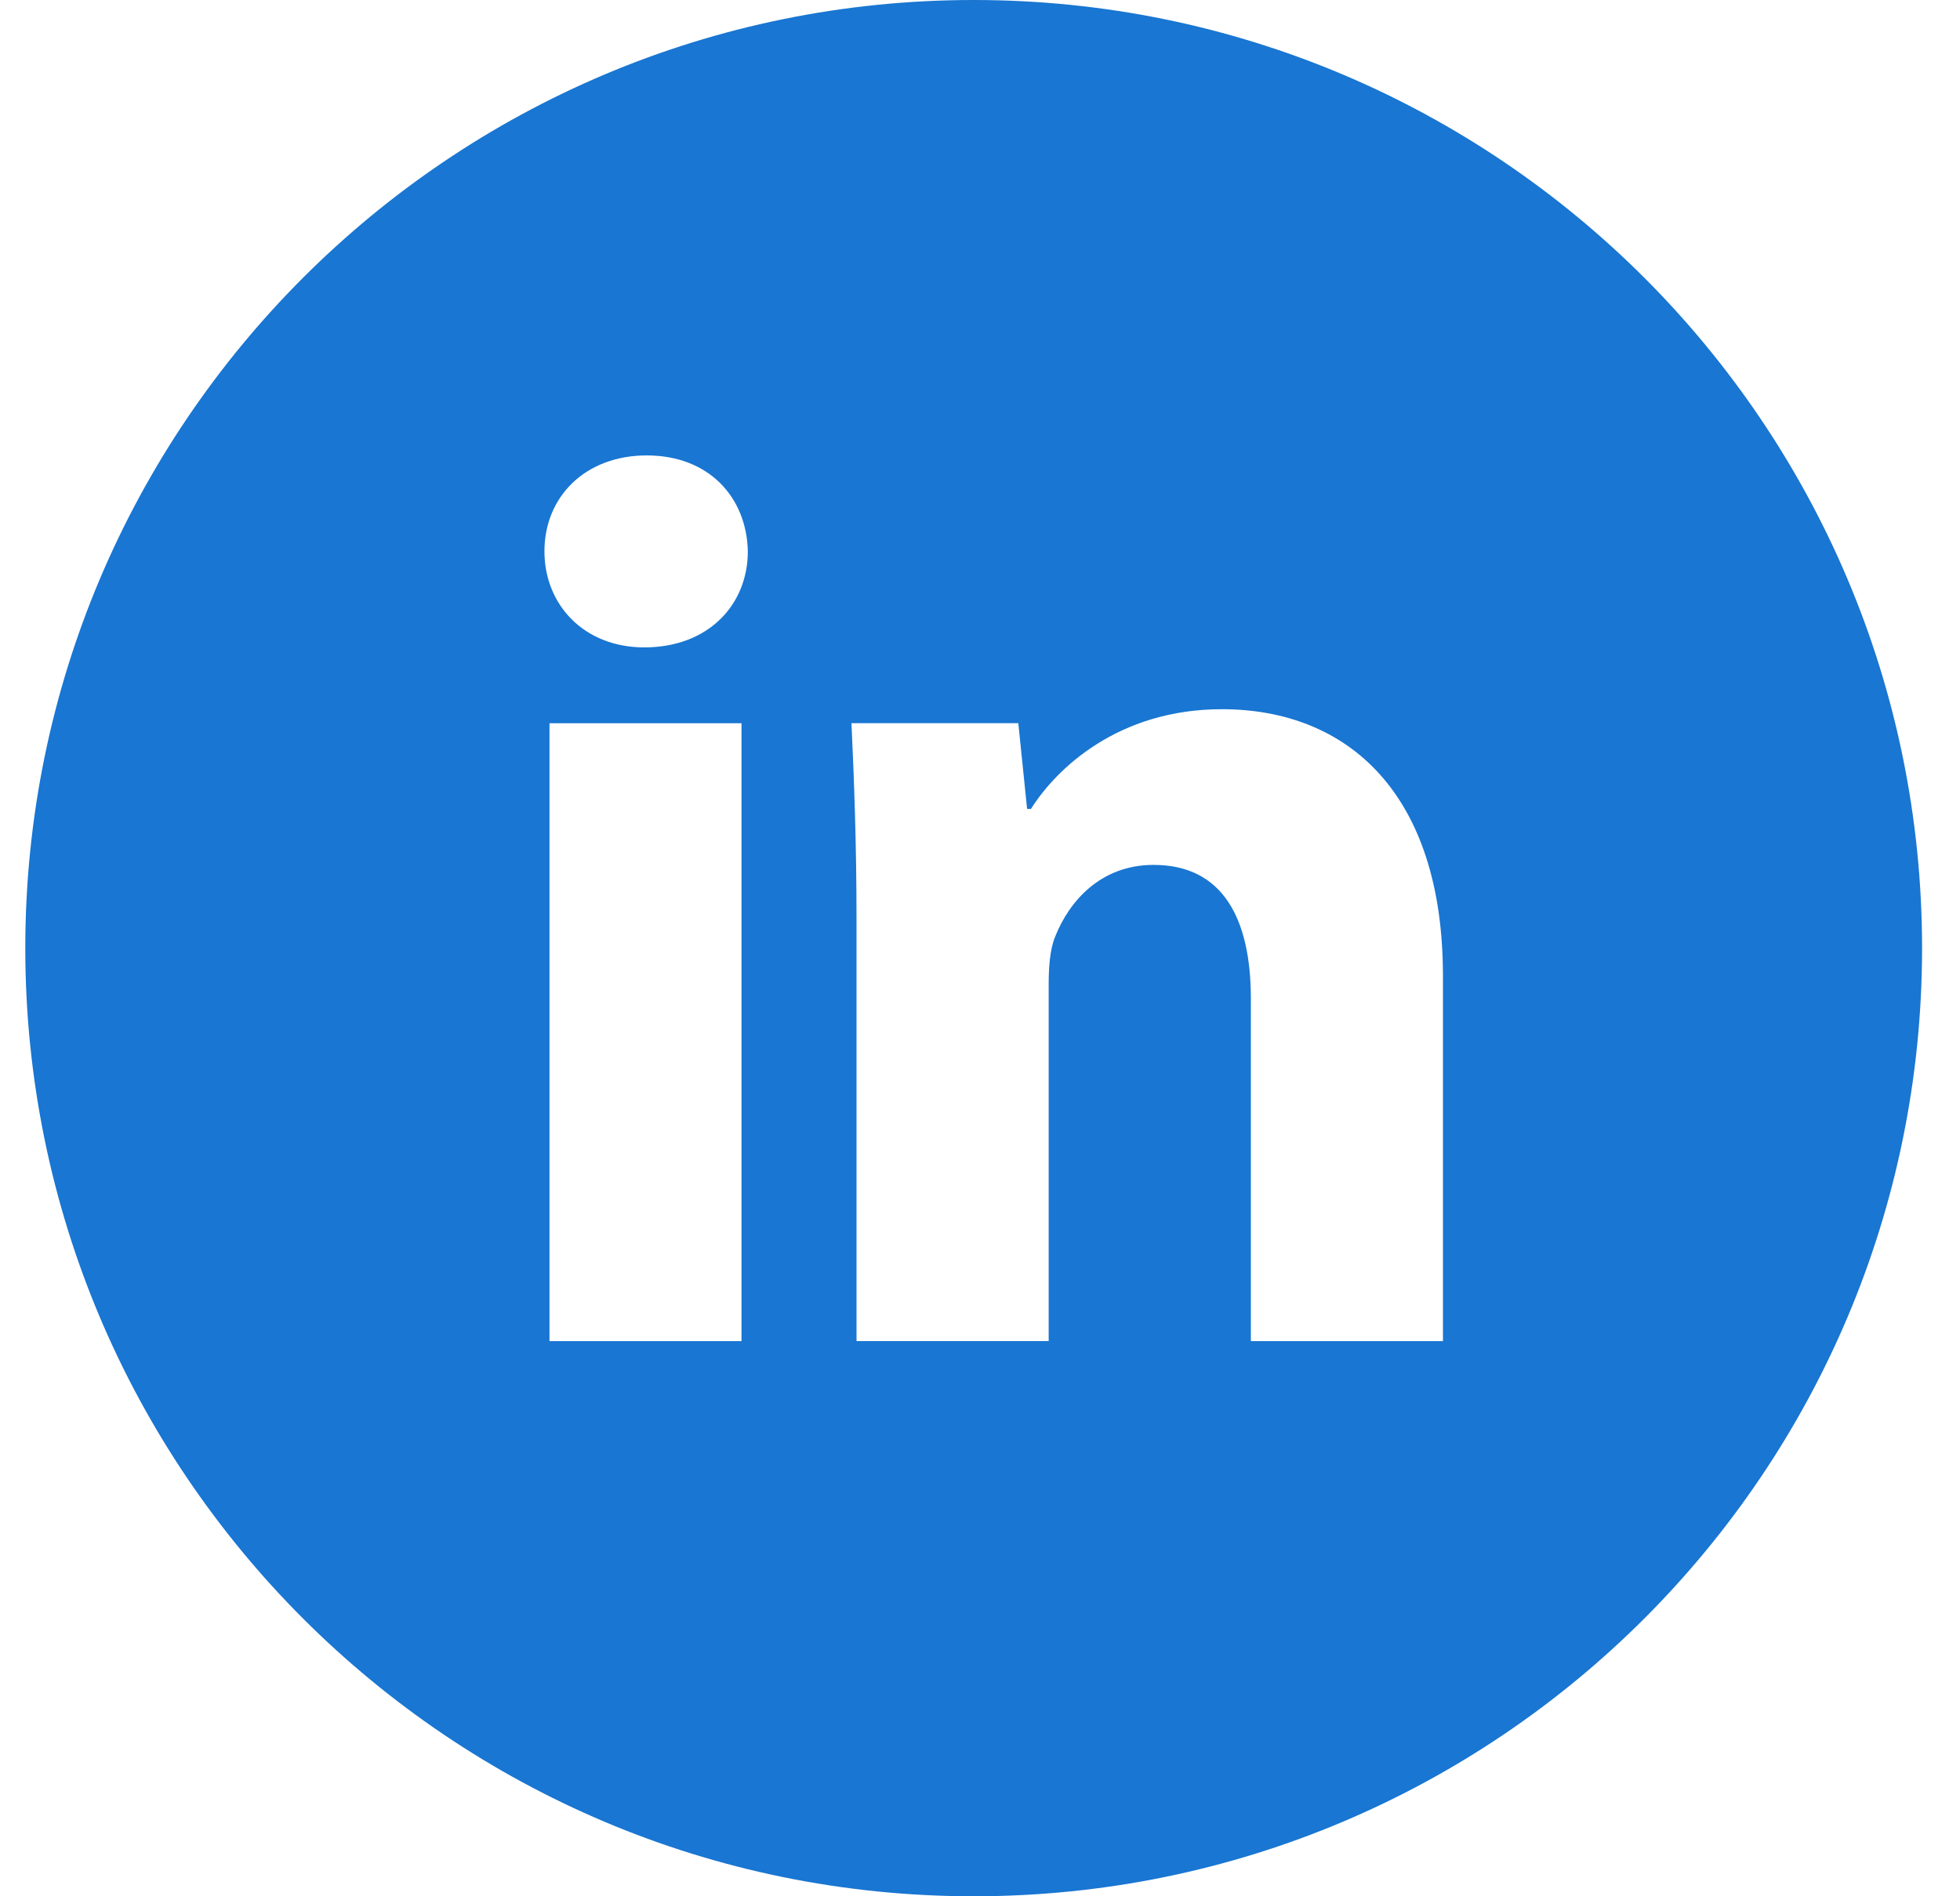 <svg width="31" height="30" viewBox="0 0 31 30" fill="none" xmlns="http://www.w3.org/2000/svg">
<path d="M15.4 0C7.116 0 0.4 6.716 0.4 15C0.4 23.284 7.116 30 15.4 30C23.684 30 30.4 23.284 30.4 15C30.4 6.716 23.684 0 15.4 0ZM11.728 21.217H8.691V11.442H11.728V21.217ZM10.191 10.242C9.231 10.242 8.611 9.562 8.611 8.722C8.611 7.864 9.25 7.205 10.23 7.205C11.209 7.205 11.809 7.864 11.828 8.722C11.828 9.562 11.209 10.242 10.191 10.242ZM22.822 21.217H19.784V15.8C19.784 14.539 19.344 13.683 18.245 13.683C17.406 13.683 16.908 14.262 16.688 14.82C16.606 15.019 16.586 15.3 16.586 15.58V21.216H13.547V14.559C13.547 13.339 13.508 12.319 13.467 11.441H16.106L16.245 12.798H16.306C16.706 12.161 17.686 11.22 19.325 11.22C21.323 11.22 22.822 12.559 22.822 15.438V21.217Z" fill="#1976D2"/>
</svg>
